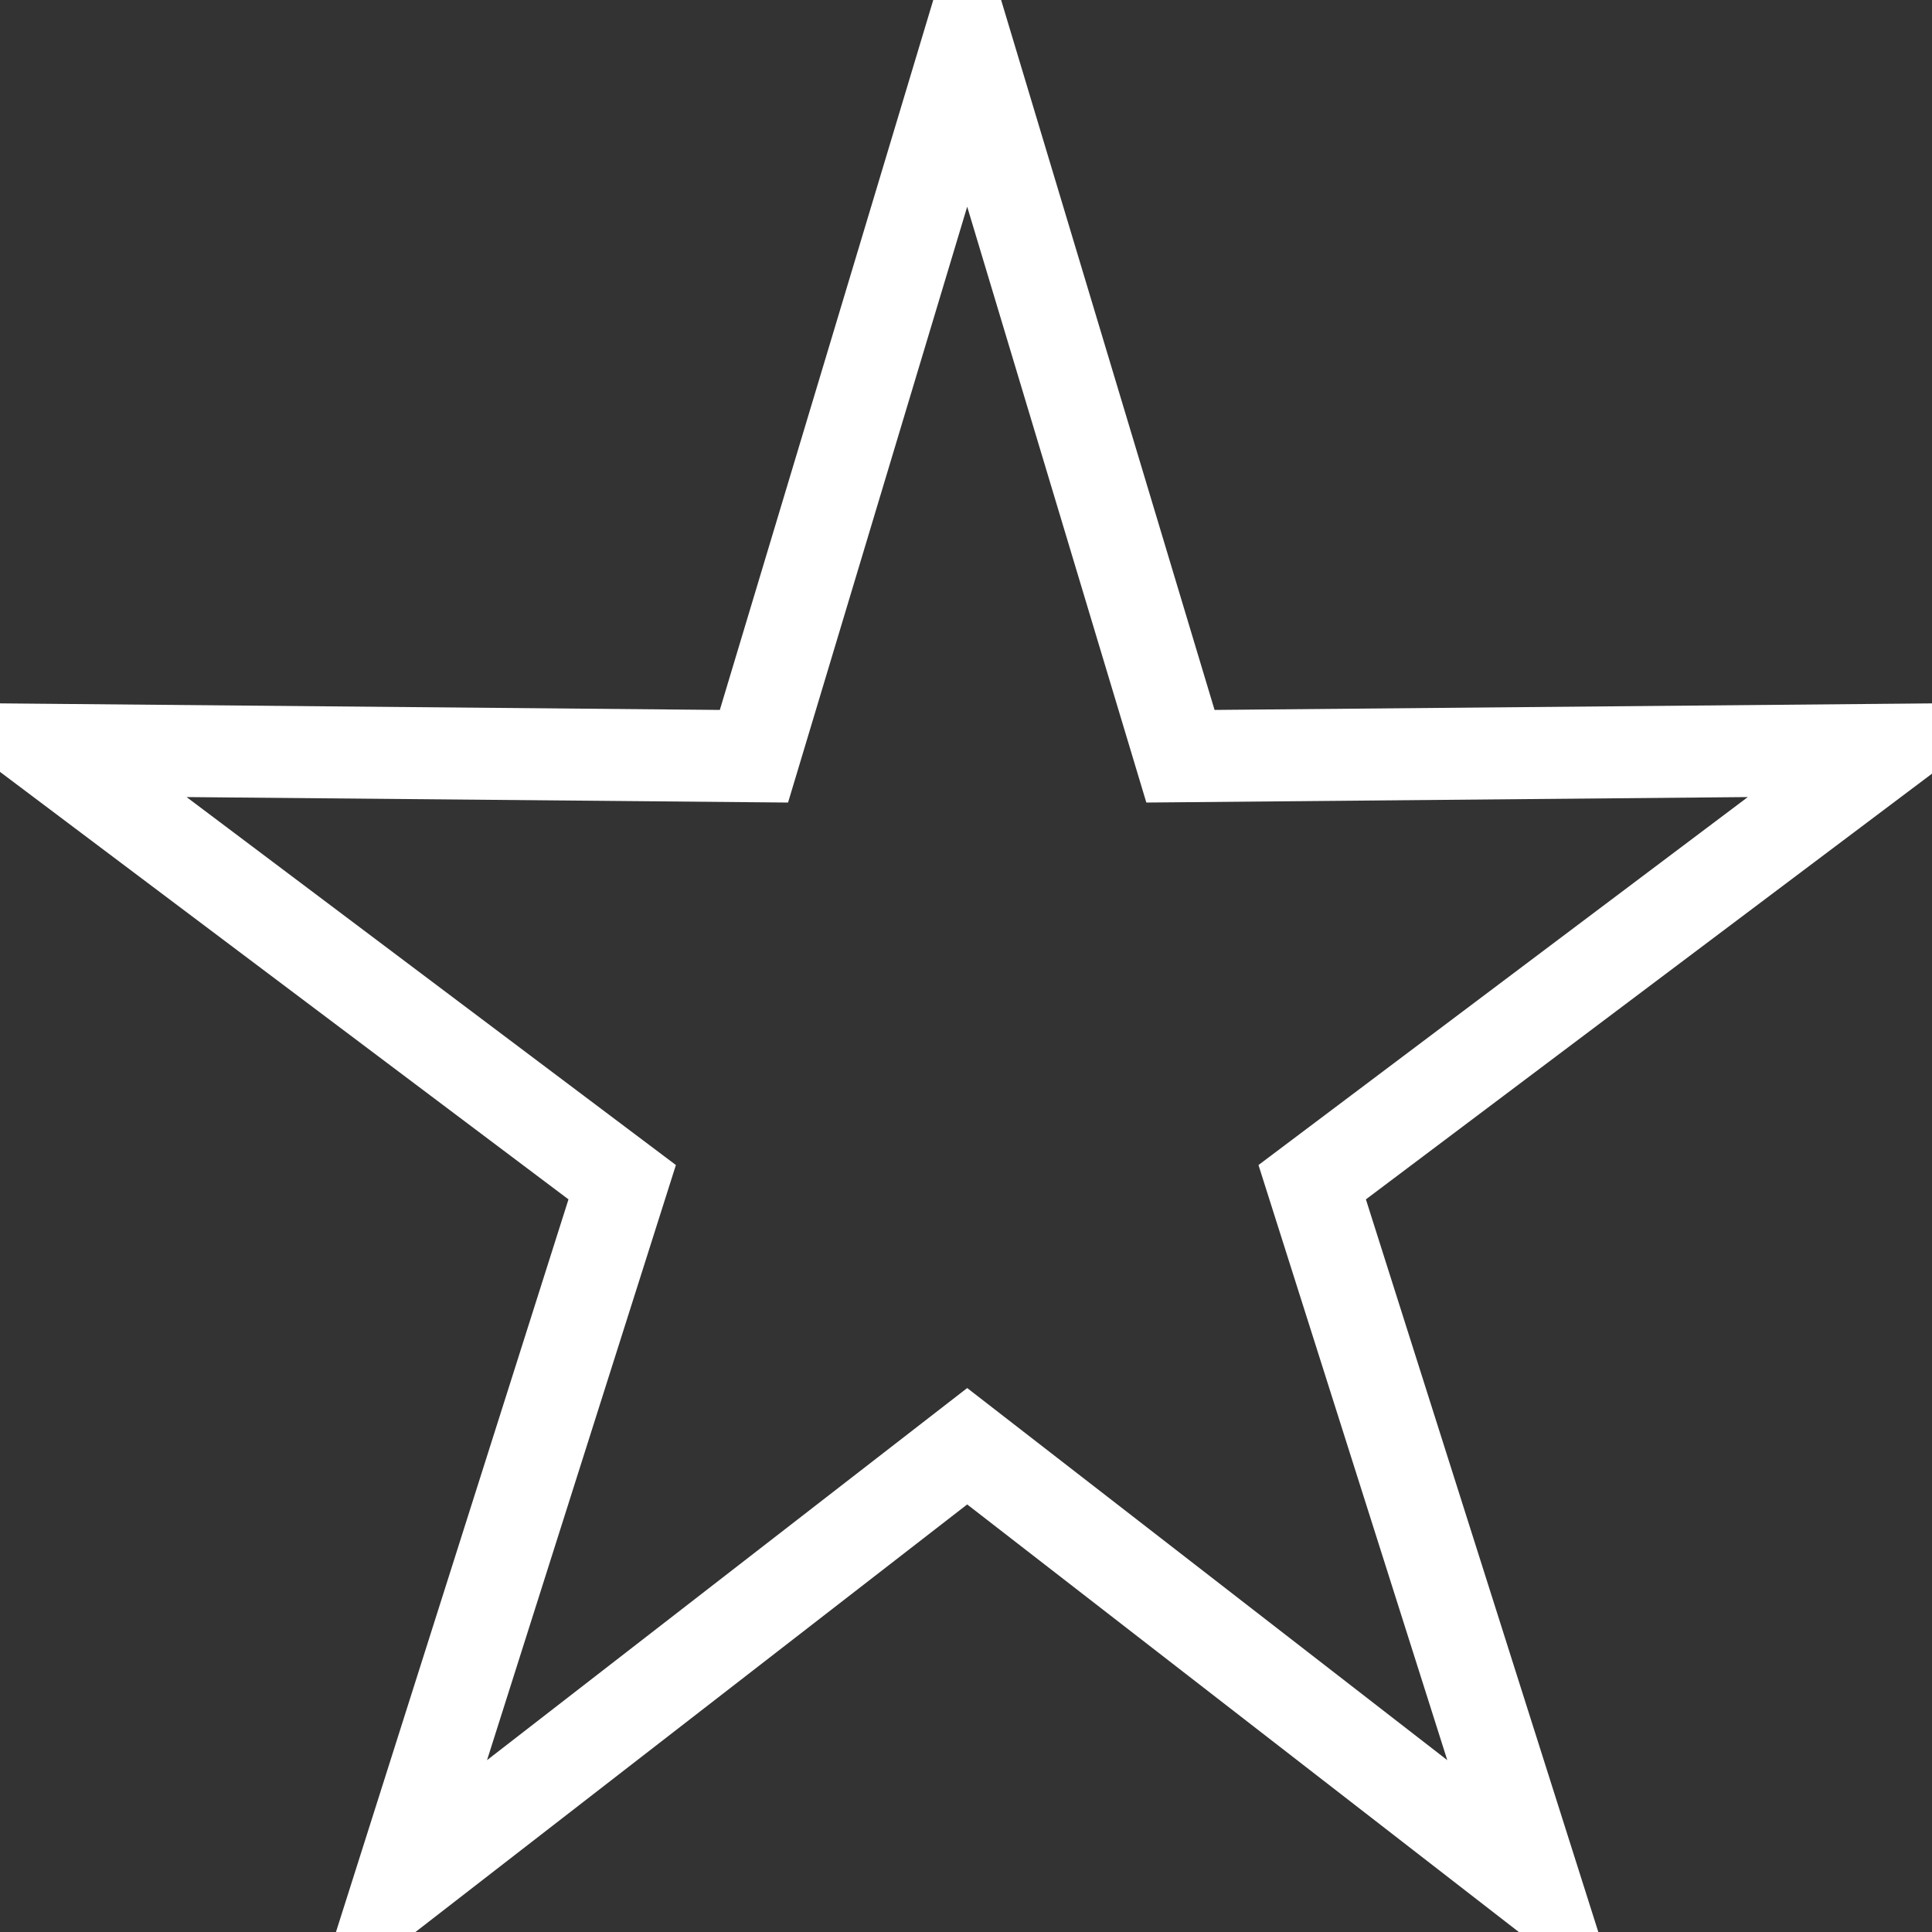 <svg xmlns="http://www.w3.org/2000/svg" width="20" height="20" viewBox="0 0 21 21">
  <rect x="0" y="0" width="21" height="21" fill="#333333" stroke="none"/>
<defs>
    <style>
      .cls-1 {
        fill: none;
        stroke: #fff;
        stroke-width: 1px;
        fill-rule: evenodd;
      }
    </style>
  </defs>
  <path id="Path_280" data-name="Path 280" class="cls-1" d="M594.951,1540.76l-2.318,7.71-7.682-.07,6.25,4.7-2.431,7.66,6.181-4.79,6.18,4.79-2.43-7.66,6.25-4.7-7.682.07Z" transform="translate(-584.438 -1540.25)"/>
</svg>
